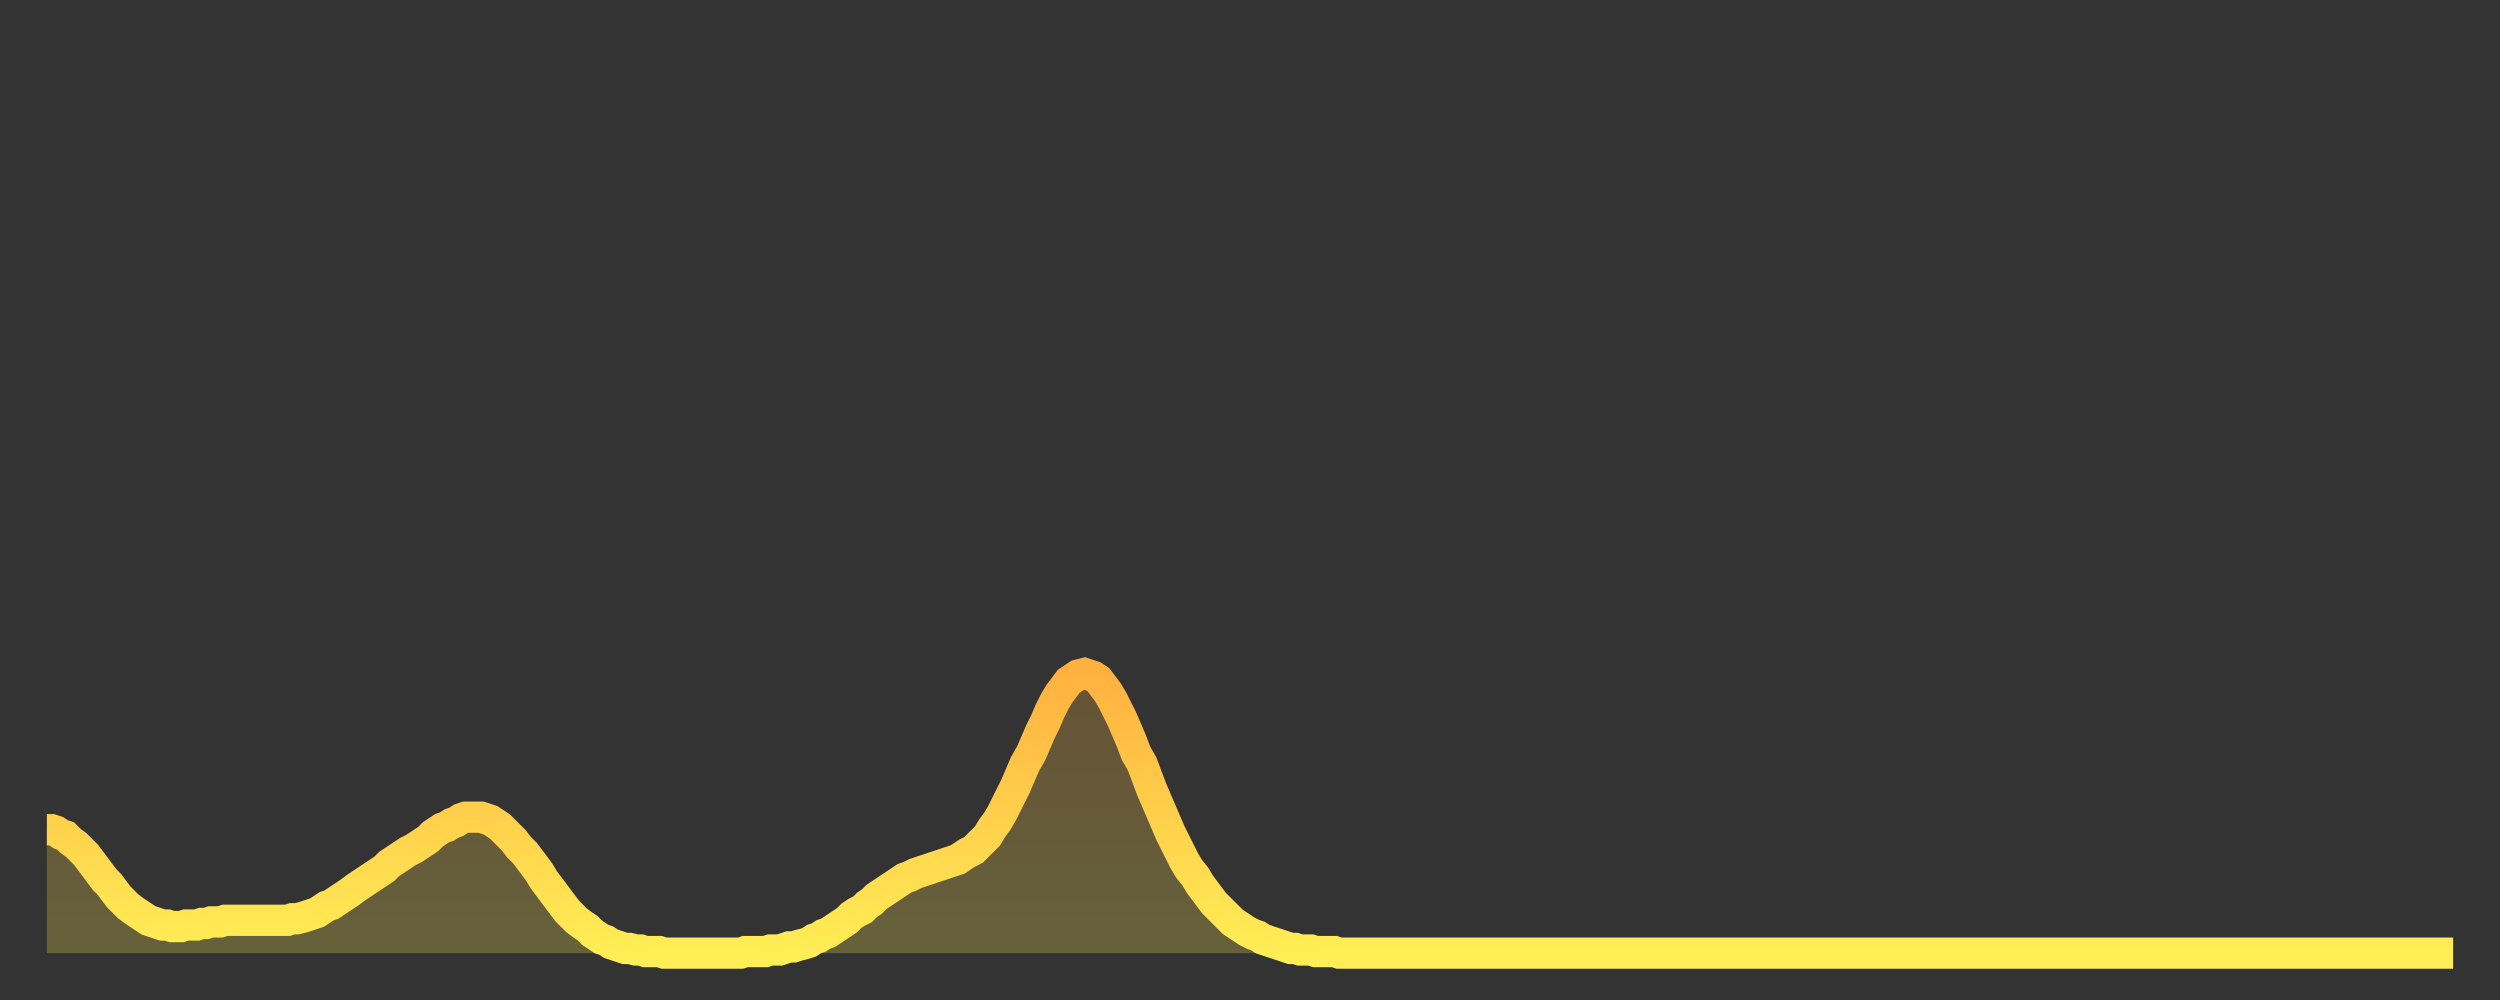 <?xml version="1.0" encoding="utf-8" ?>
<svg baseProfile="full" height="64" version="1.1" width="160" xmlns="http://www.w3.org/2000/svg" xmlns:ev="http://www.w3.org/2001/xml-events" xmlns:xlink="http://www.w3.org/1999/xlink"><rect width="100%" height="100%" fill="#333333" stroke="none"/><defs><linearGradient id="id1890342" x1="0" x2="0" y1="0" y2="1"><stop offset="0%" stop-color="#ffb140" /><stop offset="50%" stop-color="#ffcf4b" /><stop offset="100%" stop-color="#ffee55" /></linearGradient></defs><g transform="translate(3,3)"><g><path d="M 0.0 50.1 0.3 50.1 0.6 50.2 0.9 50.4 1.2 50.5 1.5 50.8 1.9 51.1 2.2 51.4 2.5 51.7 2.8 52.1 3.1 52.5 3.4 52.9 3.7 53.3 4.0 53.6 4.3 54.0 4.6 54.4 4.9 54.7 5.2 55.0 5.6 55.3 5.9 55.5 6.2 55.7 6.5 55.9 6.8 56.0 7.1 56.1 7.4 56.2 7.7 56.2 8.0 56.3 8.3 56.3 8.6 56.3 8.9 56.2 9.3 56.2 9.6 56.2 9.9 56.1 10.2 56.1 10.5 56.0 10.8 56.0 11.1 56.0 11.4 55.9 11.7 55.9 12.0 55.9 12.3 55.9 12.7 55.9 13.0 55.9 13.3 55.9 13.6 55.9 13.9 55.9 14.2 55.9 14.5 55.9 14.8 55.9 15.1 55.9 15.4 55.9 15.7 55.8 16.0 55.8 16.4 55.7 16.7 55.6 17.0 55.5 17.3 55.4 17.6 55.2 17.9 55.0 18.2 54.9 18.5 54.7 18.8 54.5 19.1 54.3 19.4 54.1 19.8 53.8 20.1 53.6 20.4 53.4 20.7 53.2 21.0 53.0 21.3 52.8 21.6 52.6 21.9 52.3 22.2 52.1 22.5 51.9 22.8 51.7 23.1 51.5 23.5 51.3 23.8 51.1 24.1 50.9 24.4 50.7 24.7 50.4 25.0 50.2 25.3 50.0 25.6 49.9 25.9 49.7 26.2 49.6 26.5 49.4 26.8 49.3 27.2 49.3 27.5 49.3 27.8 49.3 28.1 49.4 28.4 49.5 28.7 49.7 29.0 49.9 29.3 50.2 29.6 50.5 29.9 50.8 30.2 51.2 30.6 51.6 30.9 52.0 31.2 52.4 31.5 52.8 31.8 53.3 32.1 53.7 32.4 54.1 32.7 54.5 33.0 54.9 33.3 55.3 33.6 55.6 33.9 55.9 34.3 56.2 34.6 56.4 34.9 56.7 35.2 56.9 35.5 57.1 35.8 57.2 36.1 57.4 36.4 57.5 36.7 57.6 37.0 57.7 37.3 57.7 37.7 57.8 38.0 57.8 38.3 57.9 38.6 57.9 38.9 57.9 39.2 57.9 39.5 58.0 39.8 58.0 40.1 58.0 40.4 58.0 40.7 58.0 41.0 58.0 41.4 58.0 41.7 58.0 42.0 58.0 42.3 58.0 42.6 58.0 42.9 58.0 43.2 58.0 43.5 58.0 43.8 58.0 44.1 58.0 44.4 58.0 44.7 57.9 45.1 57.9 45.4 57.9 45.7 57.9 46.0 57.9 46.3 57.8 46.6 57.8 46.9 57.8 47.2 57.7 47.5 57.6 47.8 57.6 48.1 57.5 48.5 57.4 48.8 57.3 49.1 57.1 49.4 57.0 49.7 56.8 50.0 56.7 50.3 56.5 50.6 56.3 50.9 56.1 51.2 55.9 51.5 55.6 51.8 55.4 52.2 55.2 52.5 54.9 52.8 54.7 53.1 54.4 53.4 54.2 53.7 54.0 54.0 53.8 54.3 53.6 54.6 53.4 54.9 53.2 55.2 53.1 55.6 52.9 55.9 52.8 56.2 52.7 56.5 52.6 56.8 52.5 57.1 52.4 57.4 52.3 57.7 52.2 58.0 52.1 58.3 52.0 58.6 51.8 58.9 51.6 59.3 51.4 59.6 51.1 59.9 50.8 60.2 50.5 60.5 50.0 60.8 49.6 61.1 49.1 61.4 48.5 61.7 47.9 62.0 47.3 62.3 46.6 62.6 45.9 63.0 45.2 63.3 44.5 63.6 43.8 63.9 43.2 64.2 42.5 64.5 41.9 64.8 41.4 65.1 41.0 65.4 40.6 65.7 40.4 66.0 40.2 66.4 40.1 66.7 40.2 67.0 40.3 67.3 40.5 67.6 40.9 67.9 41.3 68.2 41.8 68.5 42.4 68.8 43.0 69.1 43.7 69.4 44.4 69.7 45.2 70.1 45.9 70.4 46.7 70.7 47.5 71.0 48.2 71.3 48.9 71.6 49.6 71.9 50.3 72.2 50.9 72.5 51.5 72.8 52.1 73.1 52.6 73.5 53.1 73.8 53.6 74.1 54.0 74.4 54.4 74.7 54.8 75.0 55.1 75.3 55.4 75.6 55.7 75.9 56.0 76.2 56.2 76.5 56.4 76.8 56.6 77.2 56.8 77.5 56.9 77.8 57.1 78.1 57.2 78.4 57.3 78.7 57.4 79.0 57.5 79.3 57.6 79.6 57.7 79.9 57.7 80.2 57.8 80.5 57.8 80.9 57.8 81.2 57.9 81.5 57.9 81.8 57.9 82.1 57.9 82.4 57.9 82.7 58.0 83.0 58.0 83.3 58.0 83.6 58.0 83.9 58.0 84.3 58.0 84.6 58.0 84.9 58.0 85.2 58.0 85.5 58.0 85.8 58.0 86.1 58.0 86.4 58.0 86.7 58.0 87.0 58.0 87.3 58.0 87.6 58.0 88.0 58.0 88.3 58.0 88.6 58.0 88.9 58.0 89.2 58.0 89.5 58.0 89.8 58.0 90.1 58.0 90.4 58.0 90.7 58.0 91.0 58.0 91.4 58.0 91.7 58.0 92.0 58.0 92.3 58.0 92.6 58.0 92.9 58.0 93.2 58.0 93.5 58.0 93.8 58.0 94.1 58.0 94.4 58.0 94.7 58.0 95.1 58.0 95.4 58.0 95.7 58.0 96.0 58.0 96.3 58.0 96.6 58.0 96.9 58.0 97.2 58.0 97.5 58.0 97.8 58.0 98.1 58.0 98.4 58.0 98.8 58.0 99.1 58.0 99.4 58.0 99.7 58.0 100.0 58.0 100.3 58.0 100.6 58.0 100.9 58.0 101.2 58.0 101.5 58.0 101.8 58.0 102.2 58.0 102.5 58.0 102.8 58.0 103.1 58.0 103.4 58.0 103.7 58.0 104.0 58.0 104.3 58.0 104.6 58.0 104.9 58.0 105.2 58.0 105.5 58.0 105.9 58.0 106.2 58.0 106.5 58.0 106.8 58.0 107.1 58.0 107.4 58.0 107.7 58.0 108.0 58.0 108.3 58.0 108.6 58.0 108.9 58.0 109.3 58.0 109.6 58.0 109.9 58.0 110.2 58.0 110.5 58.0 110.8 58.0 111.1 58.0 111.4 58.0 111.7 58.0 112.0 58.0 112.3 58.0 112.6 58.0 113.0 58.0 113.3 58.0 113.6 58.0 113.9 58.0 114.2 58.0 114.5 58.0 114.8 58.0 115.1 58.0 115.4 58.0 115.7 58.0 116.0 58.0 116.3 58.0 116.7 58.0 117.0 58.0 117.3 58.0 117.6 58.0 117.9 58.0 118.2 58.0 118.5 58.0 118.8 58.0 119.1 58.0 119.4 58.0 119.7 58.0 120.1 58.0 120.4 58.0 120.7 58.0 121.0 58.0 121.3 58.0 121.6 58.0 121.9 58.0 122.2 58.0 122.5 58.0 122.8 58.0 123.1 58.0 123.4 58.0 123.8 58.0 124.1 58.0 124.4 58.0 124.7 58.0 125.0 58.0 125.3 58.0 125.6 58.0 125.9 58.0 126.2 58.0 126.5 58.0 126.8 58.0 127.2 58.0 127.5 58.0 127.8 58.0 128.1 58.0 128.4 58.0 128.7 58.0 129.0 58.0 129.3 58.0 129.6 58.0 129.9 58.0 130.2 58.0 130.5 58.0 130.9 58.0 131.2 58.0 131.5 58.0 131.8 58.0 132.1 58.0 132.4 58.0 132.7 58.0 133.0 58.0 133.3 58.0 133.6 58.0 133.9 58.0 134.2 58.0 134.6 58.0 134.9 58.0 135.2 58.0 135.5 58.0 135.8 58.0 136.1 58.0 136.4 58.0 136.7 58.0 137.0 58.0 137.3 58.0 137.6 58.0 138.0 58.0 138.3 58.0 138.6 58.0 138.9 58.0 139.2 58.0 139.5 58.0 139.8 58.0 140.1 58.0 140.4 58.0 140.7 58.0 141.0 58.0 141.3 58.0 141.7 58.0 142.0 58.0 142.3 58.0 142.6 58.0 142.9 58.0 143.2 58.0 143.5 58.0 143.8 58.0 144.1 58.0 144.4 58.0 144.7 58.0 145.1 58.0 145.4 58.0 145.7 58.0 146.0 58.0 146.3 58.0 146.6 58.0 146.9 58.0 147.2 58.0 147.5 58.0 147.8 58.0 148.1 58.0 148.4 58.0 148.8 58.0 149.1 58.0 149.4 58.0 149.7 58.0 150.0 58.0 150.3 58.0 150.6 58.0 150.9 58.0 151.2 58.0 151.5 58.0 151.8 58.0 152.1 58.0 152.5 58.0 152.8 58.0 153.1 58.0 153.4 58.0 153.7 58.0 154.0 58.0" fill="none" id="graph-curve" opacity="1" stroke="url(#id1890342)" stroke-width="2" /><path d="M 0 58 L 0.0 50.1 0.3 50.1 0.6 50.2 0.9 50.4 1.2 50.5 1.5 50.8 1.9 51.1 2.2 51.4 2.5 51.7 2.8 52.1 3.1 52.5 3.4 52.9 3.7 53.3 4.0 53.6 4.3 54.0 4.6 54.4 4.9 54.7 5.2 55.0 5.6 55.3 5.9 55.5 6.2 55.7 6.5 55.9 6.8 56.0 7.1 56.1 7.4 56.2 7.7 56.2 8.0 56.3 8.3 56.3 8.6 56.3 8.9 56.2 9.3 56.2 9.6 56.2 9.9 56.1 10.2 56.1 10.5 56.0 10.8 56.0 11.1 56.0 11.4 55.9 11.7 55.9 12.0 55.9 12.3 55.9 12.7 55.9 13.0 55.9 13.3 55.9 13.6 55.9 13.9 55.9 14.2 55.9 14.5 55.9 14.8 55.9 15.1 55.9 15.4 55.9 15.7 55.8 16.0 55.8 16.4 55.7 16.7 55.6 17.0 55.5 17.3 55.4 17.6 55.2 17.9 55.0 18.2 54.9 18.5 54.7 18.8 54.5 19.1 54.3 19.4 54.1 19.8 53.8 20.1 53.6 20.4 53.4 20.7 53.2 21.0 53.0 21.3 52.8 21.6 52.6 21.9 52.3 22.2 52.1 22.5 51.9 22.8 51.7 23.1 51.5 23.5 51.3 23.8 51.1 24.1 50.9 24.4 50.7 24.7 50.4 25.0 50.2 25.3 50.0 25.6 49.9 25.9 49.7 26.2 49.6 26.5 49.4 26.8 49.3 27.2 49.3 27.5 49.3 27.8 49.3 28.1 49.4 28.4 49.5 28.7 49.7 29.0 49.9 29.3 50.2 29.6 50.5 29.9 50.8 30.2 51.2 30.6 51.6 30.9 52.0 31.2 52.4 31.5 52.8 31.8 53.3 32.1 53.7 32.4 54.1 32.7 54.5 33.0 54.9 33.3 55.3 33.6 55.6 33.9 55.9 34.3 56.2 34.6 56.4 34.9 56.7 35.2 56.9 35.5 57.1 35.8 57.2 36.1 57.4 36.4 57.5 36.7 57.6 37.0 57.7 37.3 57.7 37.7 57.8 38.0 57.8 38.3 57.9 38.6 57.9 38.9 57.9 39.2 57.9 39.5 58.0 39.8 58.0 40.1 58.0 40.4 58.0 40.7 58.0 41.0 58.0 41.4 58.0 41.7 58.0 42.0 58.0 42.3 58.0 42.6 58.0 42.9 58.0 43.2 58.0 43.5 58.0 43.8 58.0 44.1 58.0 44.4 58.0 44.7 57.9 45.1 57.9 45.4 57.9 45.7 57.9 46.0 57.9 46.3 57.8 46.6 57.8 46.9 57.8 47.2 57.7 47.5 57.6 47.8 57.6 48.1 57.5 48.5 57.4 48.8 57.3 49.1 57.1 49.4 57.0 49.7 56.8 50.0 56.7 50.3 56.5 50.6 56.3 50.9 56.1 51.2 55.9 51.5 55.6 51.8 55.4 52.2 55.2 52.5 54.9 52.8 54.7 53.1 54.4 53.4 54.2 53.7 54.0 54.0 53.8 54.3 53.6 54.6 53.4 54.9 53.2 55.2 53.1 55.6 52.9 55.9 52.8 56.2 52.7 56.5 52.6 56.8 52.5 57.1 52.4 57.4 52.3 57.7 52.2 58.0 52.1 58.3 52.0 58.6 51.8 58.9 51.6 59.3 51.4 59.6 51.1 59.9 50.8 60.2 50.5 60.5 50.0 60.8 49.6 61.1 49.1 61.4 48.5 61.7 47.9 62.0 47.3 62.3 46.6 62.6 45.9 63.0 45.2 63.3 44.5 63.6 43.8 63.9 43.2 64.2 42.5 64.5 41.9 64.8 41.4 65.1 41.0 65.4 40.6 65.7 40.4 66.0 40.2 66.4 40.1 66.7 40.2 67.0 40.3 67.3 40.5 67.6 40.9 67.9 41.3 68.2 41.8 68.5 42.4 68.8 43.0 69.1 43.7 69.4 44.4 69.7 45.2 70.1 45.9 70.4 46.7 70.7 47.5 71.0 48.2 71.3 48.9 71.6 49.6 71.9 50.3 72.2 50.9 72.5 51.5 72.8 52.1 73.1 52.6 73.5 53.1 73.8 53.6 74.1 54.0 74.4 54.4 74.7 54.8 75.0 55.1 75.3 55.4 75.6 55.7 75.9 56.0 76.2 56.2 76.5 56.4 76.8 56.6 77.2 56.8 77.5 56.9 77.8 57.1 78.1 57.2 78.4 57.3 78.7 57.4 79.0 57.5 79.3 57.6 79.6 57.7 79.9 57.7 80.2 57.8 80.5 57.8 80.9 57.8 81.2 57.9 81.5 57.9 81.8 57.9 82.1 57.9 82.4 57.9 82.7 58.0 83.0 58.0 83.3 58.0 83.6 58.0 83.9 58.0 84.3 58.0 84.6 58.0 84.9 58.0 85.2 58.0 85.5 58.0 85.8 58.0 86.1 58.0 86.4 58.0 86.7 58.0 87.0 58.0 87.3 58.0 87.6 58.0 88.0 58.0 88.3 58.0 88.6 58.0 88.9 58.0 89.2 58.0 89.5 58.0 89.8 58.0 90.1 58.0 90.4 58.0 90.7 58.0 91.0 58.0 91.4 58.0 91.7 58.0 92.0 58.0 92.3 58.0 92.6 58.0 92.9 58.0 93.2 58.0 93.5 58.0 93.8 58.0 94.1 58.0 94.4 58.0 94.7 58.0 95.1 58.0 95.4 58.0 95.7 58.0 96.0 58.0 96.3 58.0 96.6 58.0 96.9 58.0 97.2 58.0 97.5 58.0 97.8 58.0 98.1 58.0 98.4 58.0 98.8 58.0 99.1 58.0 99.4 58.0 99.7 58.0 100.0 58.0 100.3 58.0 100.6 58.0 100.9 58.0 101.2 58.0 101.5 58.0 101.8 58.0 102.2 58.0 102.5 58.0 102.8 58.0 103.1 58.0 103.4 58.0 103.7 58.0 104.0 58.0 104.3 58.0 104.6 58.0 104.9 58.0 105.2 58.0 105.5 58.0 105.9 58.0 106.2 58.0 106.5 58.0 106.8 58.0 107.1 58.0 107.4 58.0 107.7 58.0 108.0 58.0 108.3 58.0 108.6 58.0 108.9 58.0 109.3 58.0 109.6 58.0 109.9 58.0 110.2 58.0 110.5 58.0 110.8 58.0 111.1 58.0 111.4 58.0 111.7 58.0 112.0 58.0 112.3 58.0 112.6 58.0 113.0 58.0 113.3 58.0 113.6 58.0 113.9 58.0 114.2 58.0 114.5 58.0 114.8 58.0 115.1 58.0 115.4 58.0 115.7 58.0 116.0 58.0 116.3 58.0 116.7 58.0 117.0 58.0 117.3 58.0 117.6 58.0 117.9 58.0 118.2 58.0 118.5 58.0 118.8 58.0 119.1 58.0 119.4 58.0 119.7 58.0 120.1 58.0 120.4 58.0 120.7 58.0 121.0 58.0 121.3 58.0 121.6 58.0 121.9 58.0 122.2 58.0 122.5 58.0 122.8 58.0 123.1 58.0 123.4 58.0 123.8 58.0 124.1 58.0 124.4 58.0 124.7 58.0 125.0 58.0 125.3 58.0 125.6 58.0 125.9 58.0 126.2 58.0 126.5 58.0 126.8 58.0 127.2 58.0 127.5 58.0 127.8 58.0 128.1 58.0 128.4 58.0 128.7 58.0 129.0 58.0 129.3 58.0 129.6 58.0 129.9 58.0 130.2 58.0 130.5 58.0 130.9 58.0 131.2 58.0 131.5 58.0 131.8 58.0 132.1 58.0 132.4 58.0 132.7 58.0 133.0 58.0 133.3 58.0 133.6 58.0 133.9 58.0 134.2 58.0 134.6 58.0 134.9 58.0 135.2 58.0 135.5 58.0 135.8 58.0 136.1 58.0 136.4 58.0 136.7 58.0 137.0 58.0 137.3 58.0 137.6 58.0 138.0 58.0 138.3 58.0 138.6 58.0 138.9 58.0 139.2 58.0 139.5 58.0 139.8 58.0 140.1 58.0 140.4 58.0 140.7 58.0 141.0 58.0 141.3 58.0 141.7 58.0 142.0 58.0 142.3 58.0 142.6 58.0 142.9 58.0 143.2 58.0 143.5 58.0 143.8 58.0 144.1 58.0 144.4 58.0 144.7 58.0 145.1 58.0 145.4 58.0 145.7 58.0 146.0 58.0 146.3 58.0 146.6 58.0 146.9 58.0 147.2 58.0 147.5 58.0 147.8 58.0 148.1 58.0 148.4 58.0 148.8 58.0 149.1 58.0 149.4 58.0 149.7 58.0 150.0 58.0 150.3 58.0 150.6 58.0 150.9 58.0 151.2 58.0 151.5 58.0 151.8 58.0 152.1 58.0 152.5 58.0 152.8 58.0 153.1 58.0 153.4 58.0 153.7 58.0 154.0 58.0 154 58" fill="url(#id1890342)" fill-opacity=".25" id="graph-shadow" /></g></g></svg>